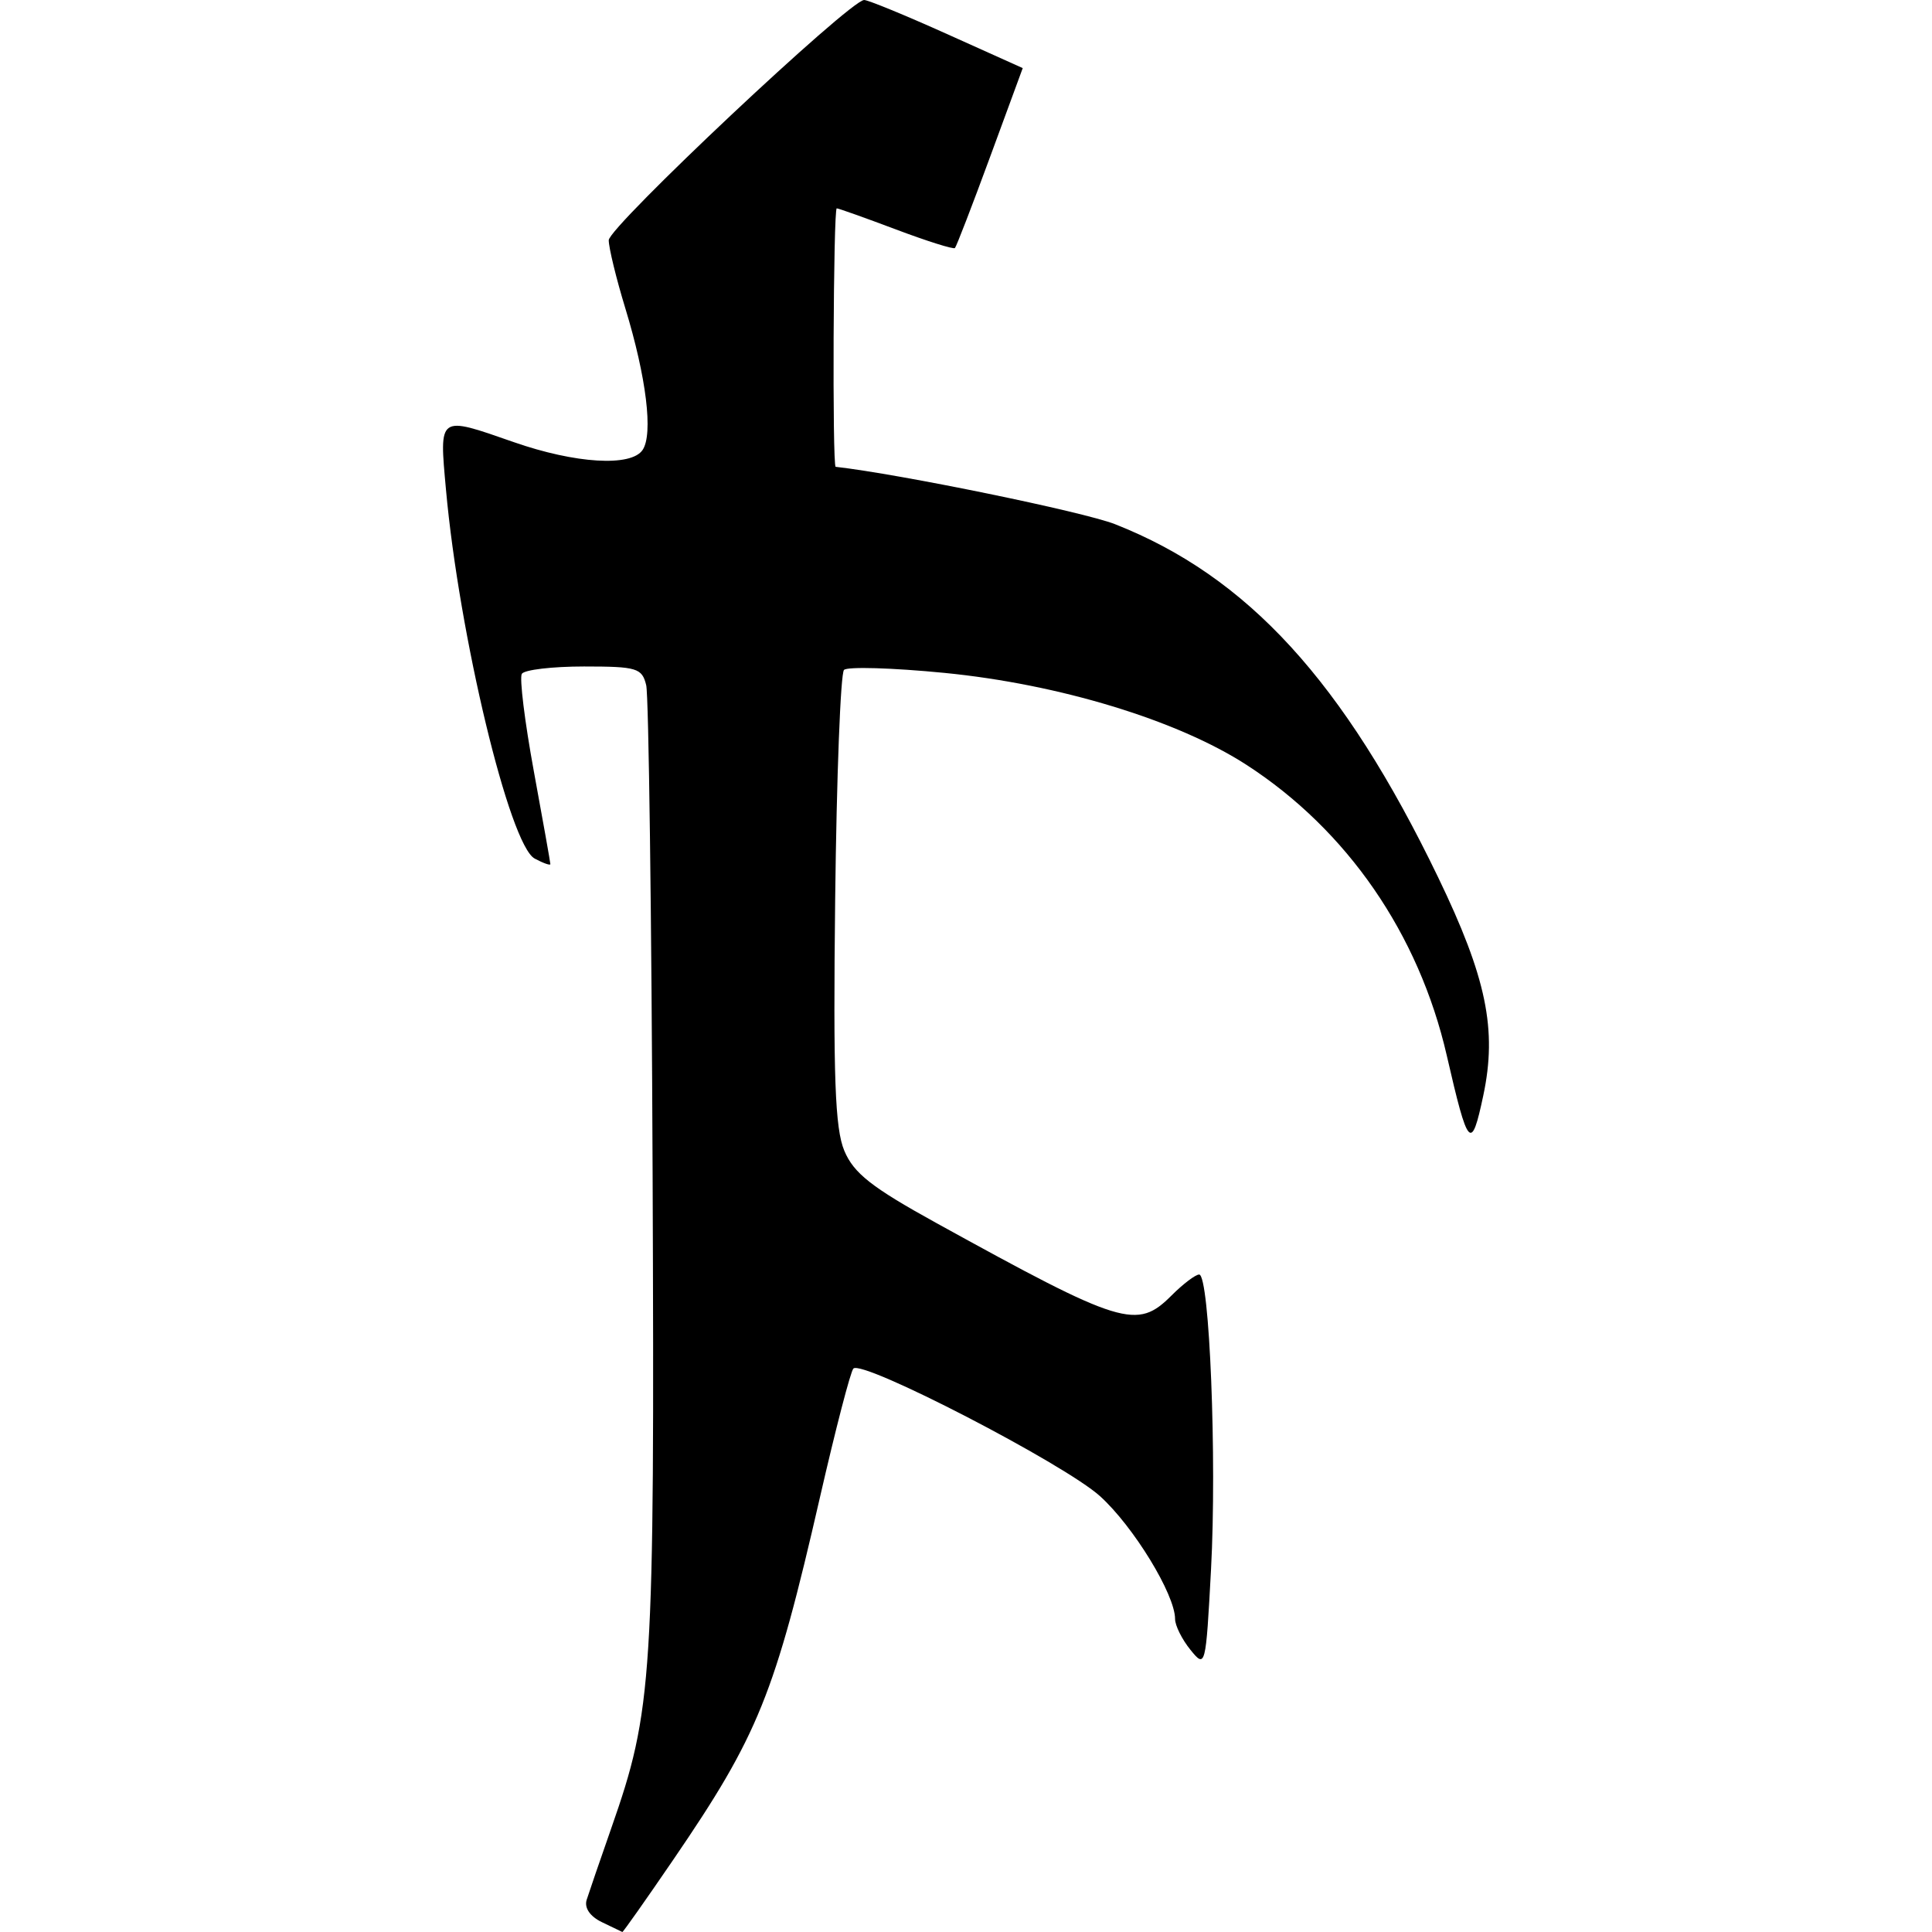 <?xml version="1.0" encoding="UTF-8" standalone="no"?>
<!-- Created with Inkscape (http://www.inkscape.org/) -->

<svg
   xmlns:dc="http://purl.org/dc/elements/1.1/"
   xmlns:cc="http://creativecommons.org/ns#"
   xmlns:rdf="http://www.w3.org/1999/02/22-rdf-syntax-ns#"
   xmlns:svg="http://www.w3.org/2000/svg"
   xmlns="http://www.w3.org/2000/svg"
   xmlns:sodipodi="http://sodipodi.sourceforge.net/DTD/sodipodi-0.dtd"
   xmlns:inkscape="http://www.inkscape.org/namespaces/inkscape"
   id="svg2"
   version="1.1"
   inkscape:version="0.91 r13725"
   width="2048"
   height="2048"
   viewBox="0 0 2048 2048"
   sodipodi:docname="Gothic Rune 01.svg">
  <defs
     id="defs6" />
  <sodipodi:namedview
     pagecolor="#ffffff"
     bordercolor="#666666"
     borderopacity="1"
     objecttolerance="10"
     gridtolerance="10"
     guidetolerance="10"
     inkscape:pageopacity="0"
     inkscape:pageshadow="2"
     inkscape:window-width="640"
     inkscape:window-height="480"
     id="namedview4"
     showgrid="false"
     inkscape:zoom="0.27783203"
     inkscape:cx="1024"
     inkscape:cy="1024"
     inkscape:current-layer="svg2" />
  <path
     style=""
     d="m 638,2037.548 c -12.598,-6.062 -18.793,-15.172 -16.105,-23.684 2.402,-7.608 14.098,-41.645 25.991,-75.639 44.093,-126.036 46.054,-156.996 43.913,-693.122 -1.096,-274.379 -4.152,-507.811 -6.79,-518.738 -4.402,-18.227 -9.842,-19.866 -65.916,-19.866 -33.615,0 -63.284,3.505 -65.932,7.789 -2.648,4.284 3.078,50.744 12.723,103.243 9.646,52.5 17.537,96.814 17.537,98.476 0,1.662 -7.482,-0.982 -16.627,-5.876 -26.645,-14.26 -80.081,-236.556 -94.053,-391.262 -7.154,-79.214 -8.531,-78.25 71.771,-50.235 65.487,22.846 124.574,26.431 136.704,8.295 11.32,-16.925 3.985,-76.972 -18.337,-150.103 -9.635,-31.566 -17.548,-64.049 -17.585,-72.185 C 645.231,240.548 900.671,0.277 916.014,2.5069843e-4 920.054,-0.073 959.536,16.14 1003.751,36.029 l 80.391,36.161 -34.55,93.985 c -19.002,51.692 -35.799,95.235 -37.327,96.762 -1.527,1.527 -29.582,-7.313 -62.345,-19.644 -32.762,-12.332 -61.081,-22.421 -62.931,-22.421 -3.643,0 -4.798,273.555 -1.156,273.967 68.22,7.725 262.831,47.695 296.134,60.822 140.597,55.418 242.169,166.41 342.452,374.209 51.332,106.367 62.763,161.527 47.945,231.352 -12.73,59.985 -16.047,56.356 -38.73,-42.378 -29.57,-128.708 -105.47,-238.881 -212.178,-307.989 -73.2,-47.407 -198.805,-85.651 -320.44,-97.568 -54.831,-5.372 -102.681,-6.786 -106.334,-3.142 -3.652,3.644 -7.868,113.148 -9.368,243.342 -2.171,188.39 -0.188,242.772 9.704,266.374 10.007,23.875 29.008,38.799 97.463,76.548 197.436,108.876 212.7,113.569 249.546,76.723 12.141,-12.141 25.259,-22.074 29.151,-22.074 10.981,0 18.844,195.694 12.562,312.645 -5.575,103.804 -5.855,104.893 -21.875,85.11 -8.925,-11.022 -16.227,-25.691 -16.227,-32.599 0,-25.995 -44.124,-98.192 -79.598,-130.24 -37.914,-34.253 -251.761,-144.898 -261.407,-135.252 -2.974,2.974 -18.88,64.212 -35.349,136.085 -48.023,209.591 -65.445,252.66 -155.542,384.529 -29.032,42.492 -53.345,76.99 -54.028,76.661 -0.683,-0.329 -10.455,-5.031 -21.715,-10.449 z"
     id="path4138"
     inkscape:connector-curvature="0" />
</svg>

